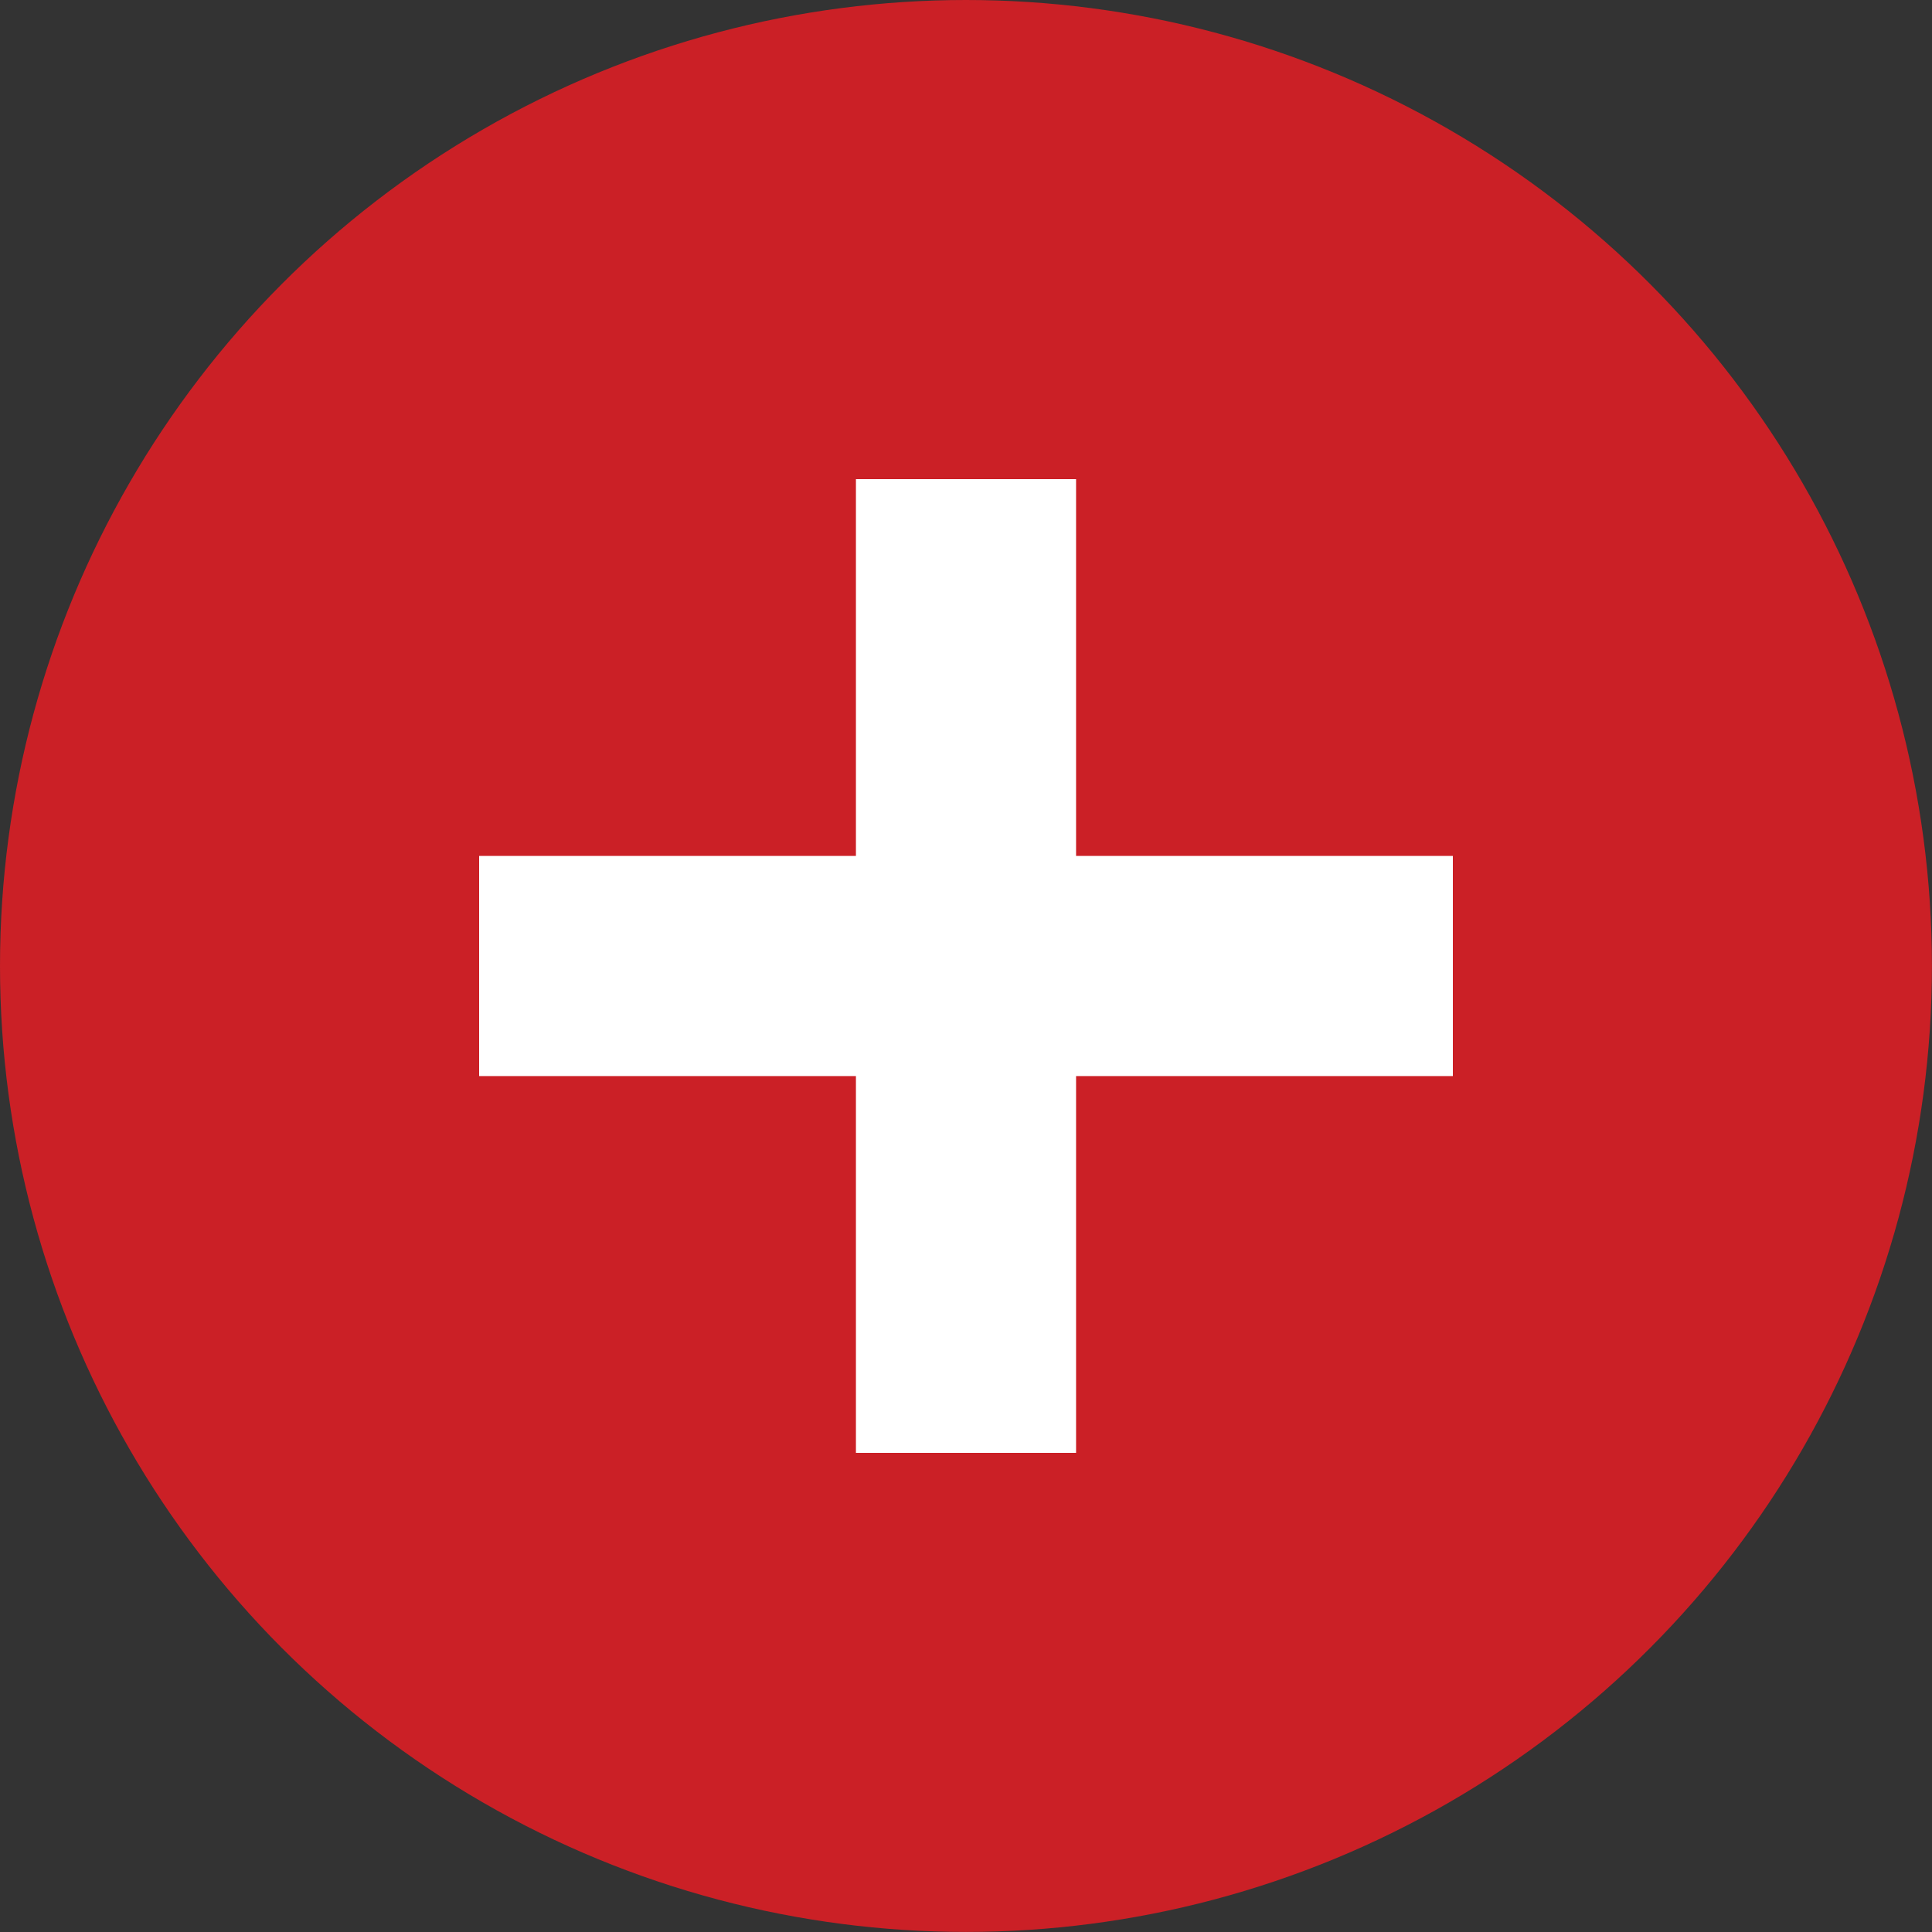 <svg xmlns="http://www.w3.org/2000/svg" viewBox="0 0 278.99 278.99"><rect x="0" y="0" width="278.99" height="278.99" fill="#333333" stroke="none"/><defs><style>.cls-1{fill:#cb2026;}.cls-2{fill:#fff;}</style></defs><title>Asset 1</title><g id="Layer_2" data-name="Layer 2"><g id="Layer_1-2" data-name="Layer 1"><circle class="cls-1" cx="139.49" cy="139.49" r="139.49"/><polygon class="cls-2" points="209.8 123.6 155.39 123.6 155.39 69.19 123.6 69.19 123.6 123.6 69.19 123.6 69.19 155.39 123.6 155.39 123.6 209.8 155.39 209.8 155.39 155.39 209.8 155.39 209.8 123.6"/></g></g></svg>